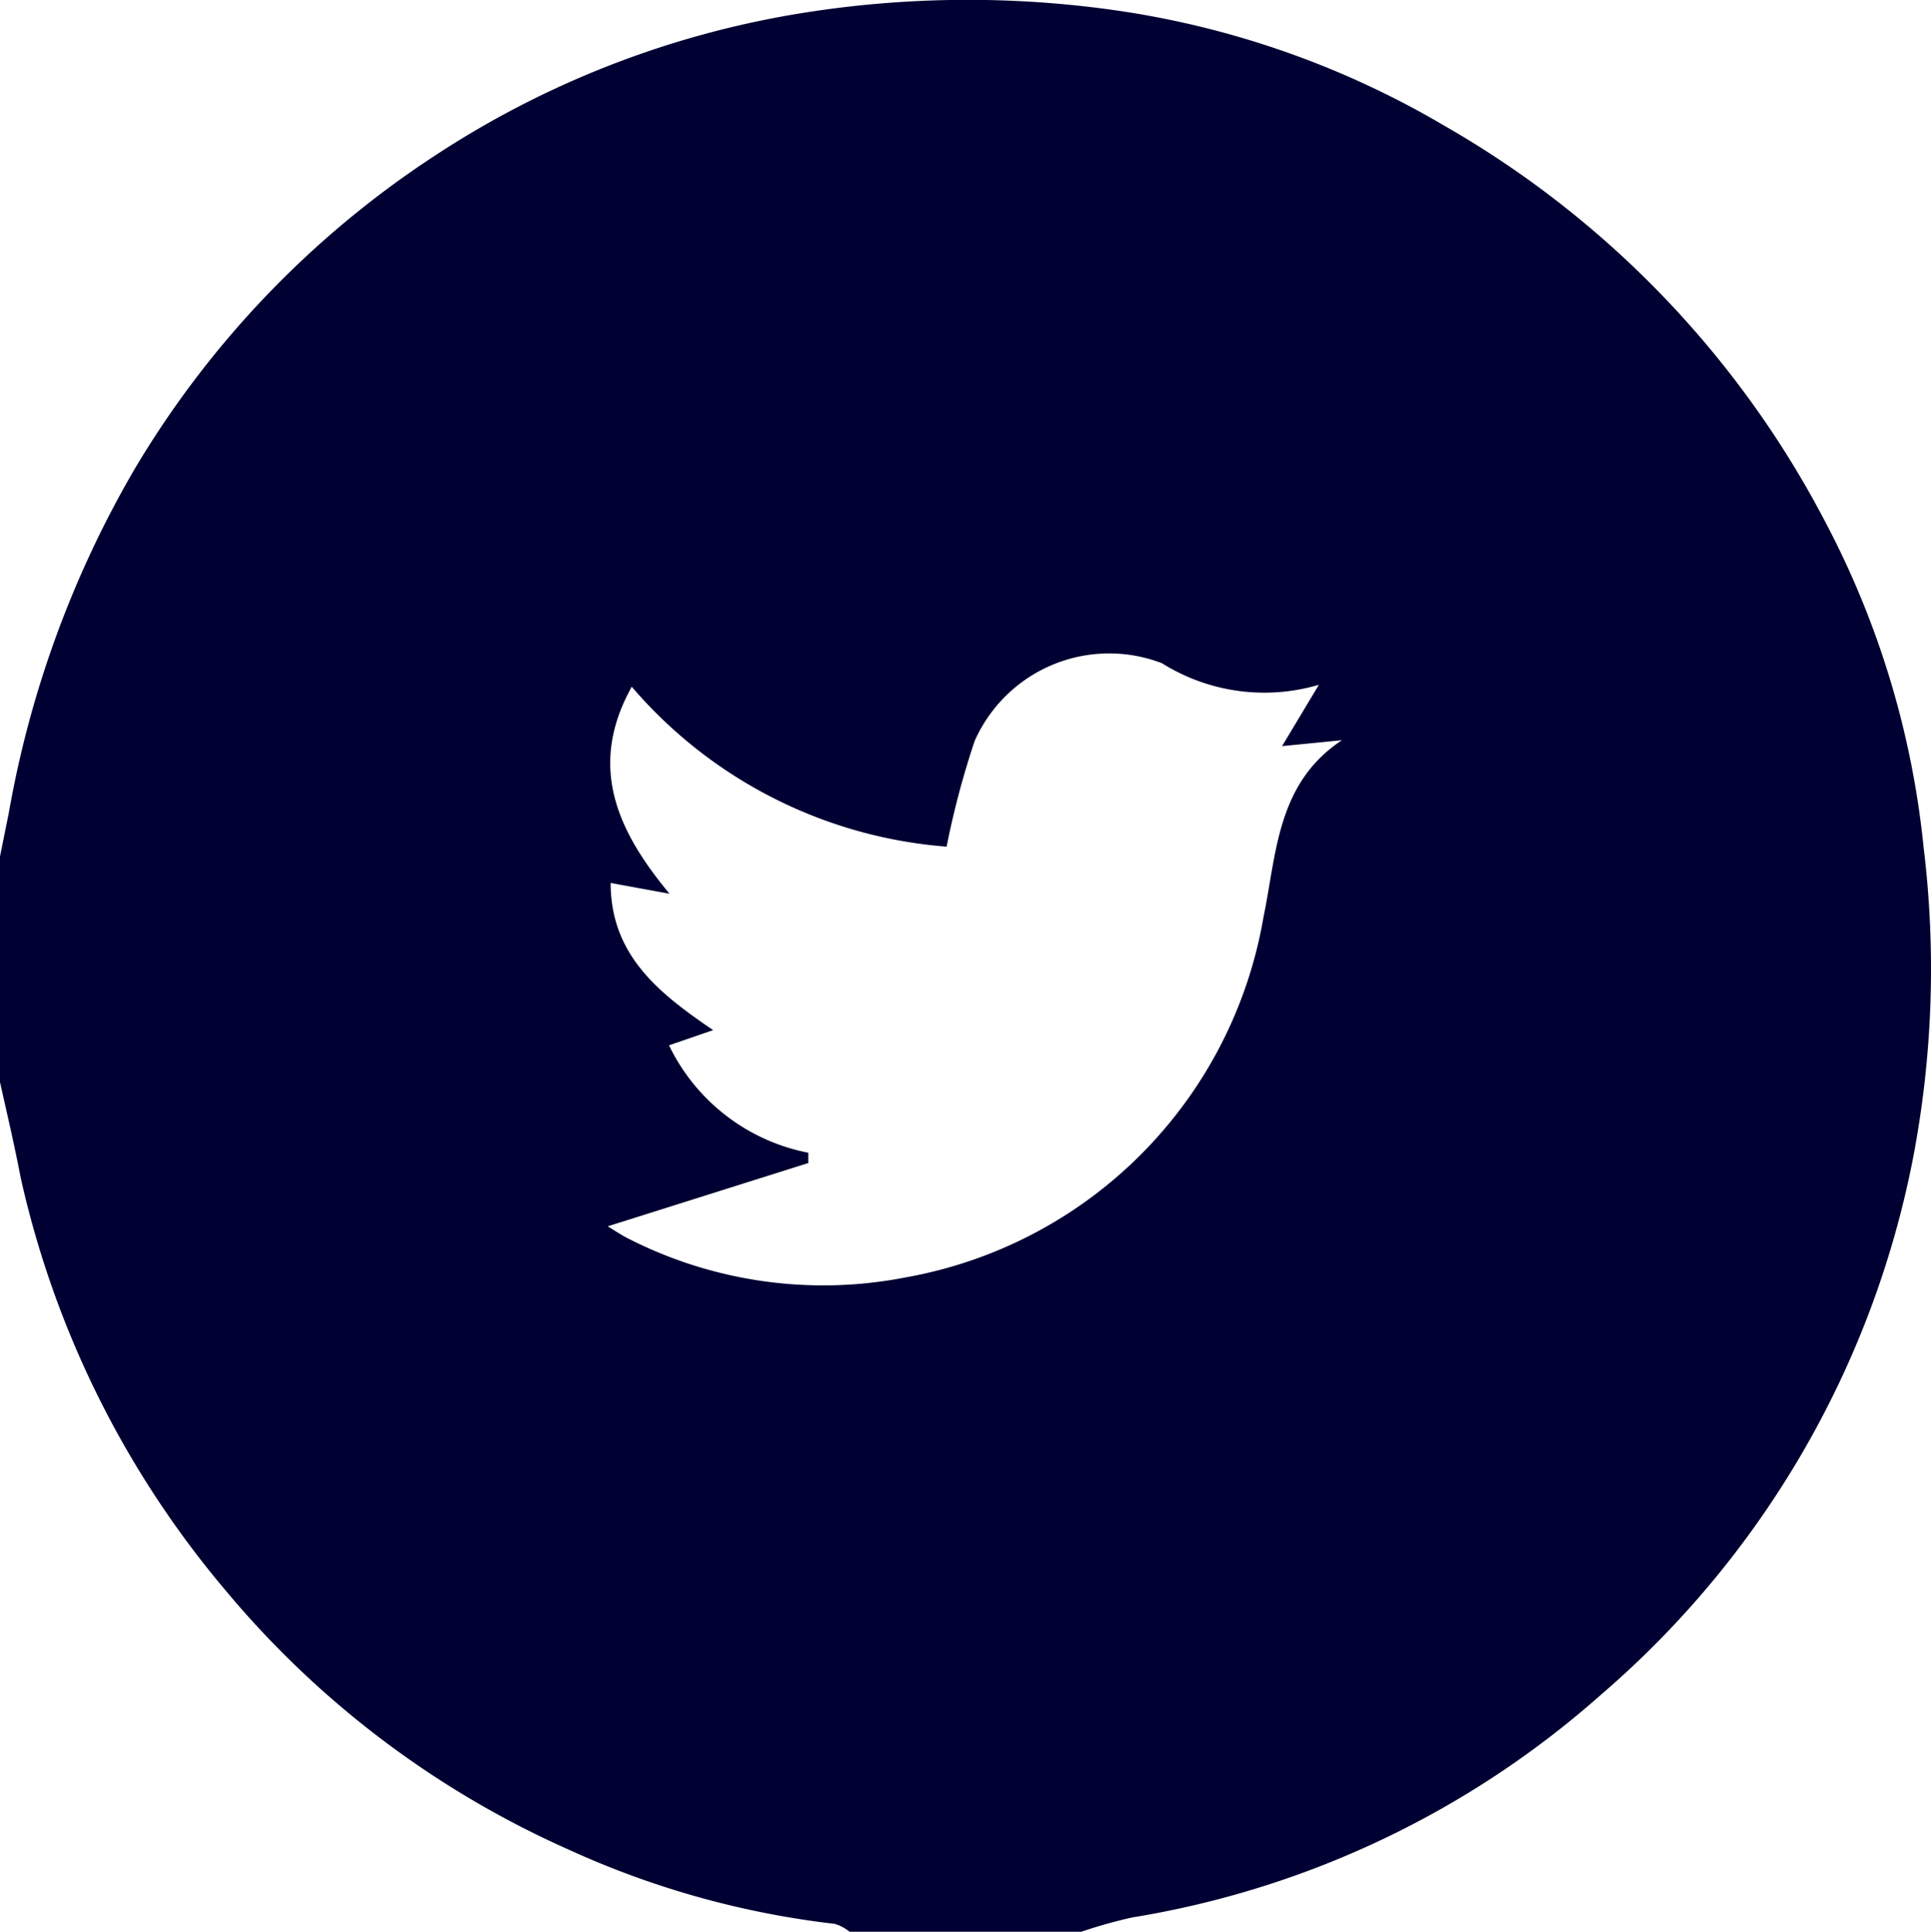<svg viewBox="0 0 39.37 39.38" xmlns="http://www.w3.org/2000/svg"><path d="m22.05 39.38h-4.73a.88.88 0 0 0 -.3-.16 18 18 0 0 1 -5.44-1.52 19.32 19.32 0 0 1 -7-5.3 19.66 19.66 0 0 1 -4.16-8.4c-.13-.68-.28-1.31-.42-1.94v-4.6l.18-.89a21.18 21.18 0 0 1 2.56-7 19.56 19.56 0 0 1 6.07-6.36 19.15 19.15 0 0 1 7.52-2.94 21.34 21.34 0 0 1 6.48-.05 18.32 18.32 0 0 1 6.65 2.35 19.92 19.92 0 0 1 7.76 8.08 18.09 18.09 0 0 1 2 6.63 20.47 20.47 0 0 1 -.22 6.35 19.27 19.27 0 0 1 -6.36 10.92 19 19 0 0 1 -9.56 4.54 9.77 9.77 0 0 0 -1.03.29zm-9.66-14.38c.12.07.29.19.48.28a8.75 8.75 0 0 0 5.6.76 9 9 0 0 0 7.29-7.34c.27-1.3.27-2.73 1.6-3.61l-1.22.12.75-1.25a3.93 3.93 0 0 1 -3.2-.44 3 3 0 0 0 -3.82 1.59 17.44 17.44 0 0 0 -.57 2.15 9.41 9.41 0 0 1 -6.42-3.26c-.93 1.67-.24 3 .77 4.22l-1.2-.22c0 1.48 1 2.26 2.09 3l-.9.31a4 4 0 0 0 2.84 2.19v.21z" fill="#000032"/></svg>